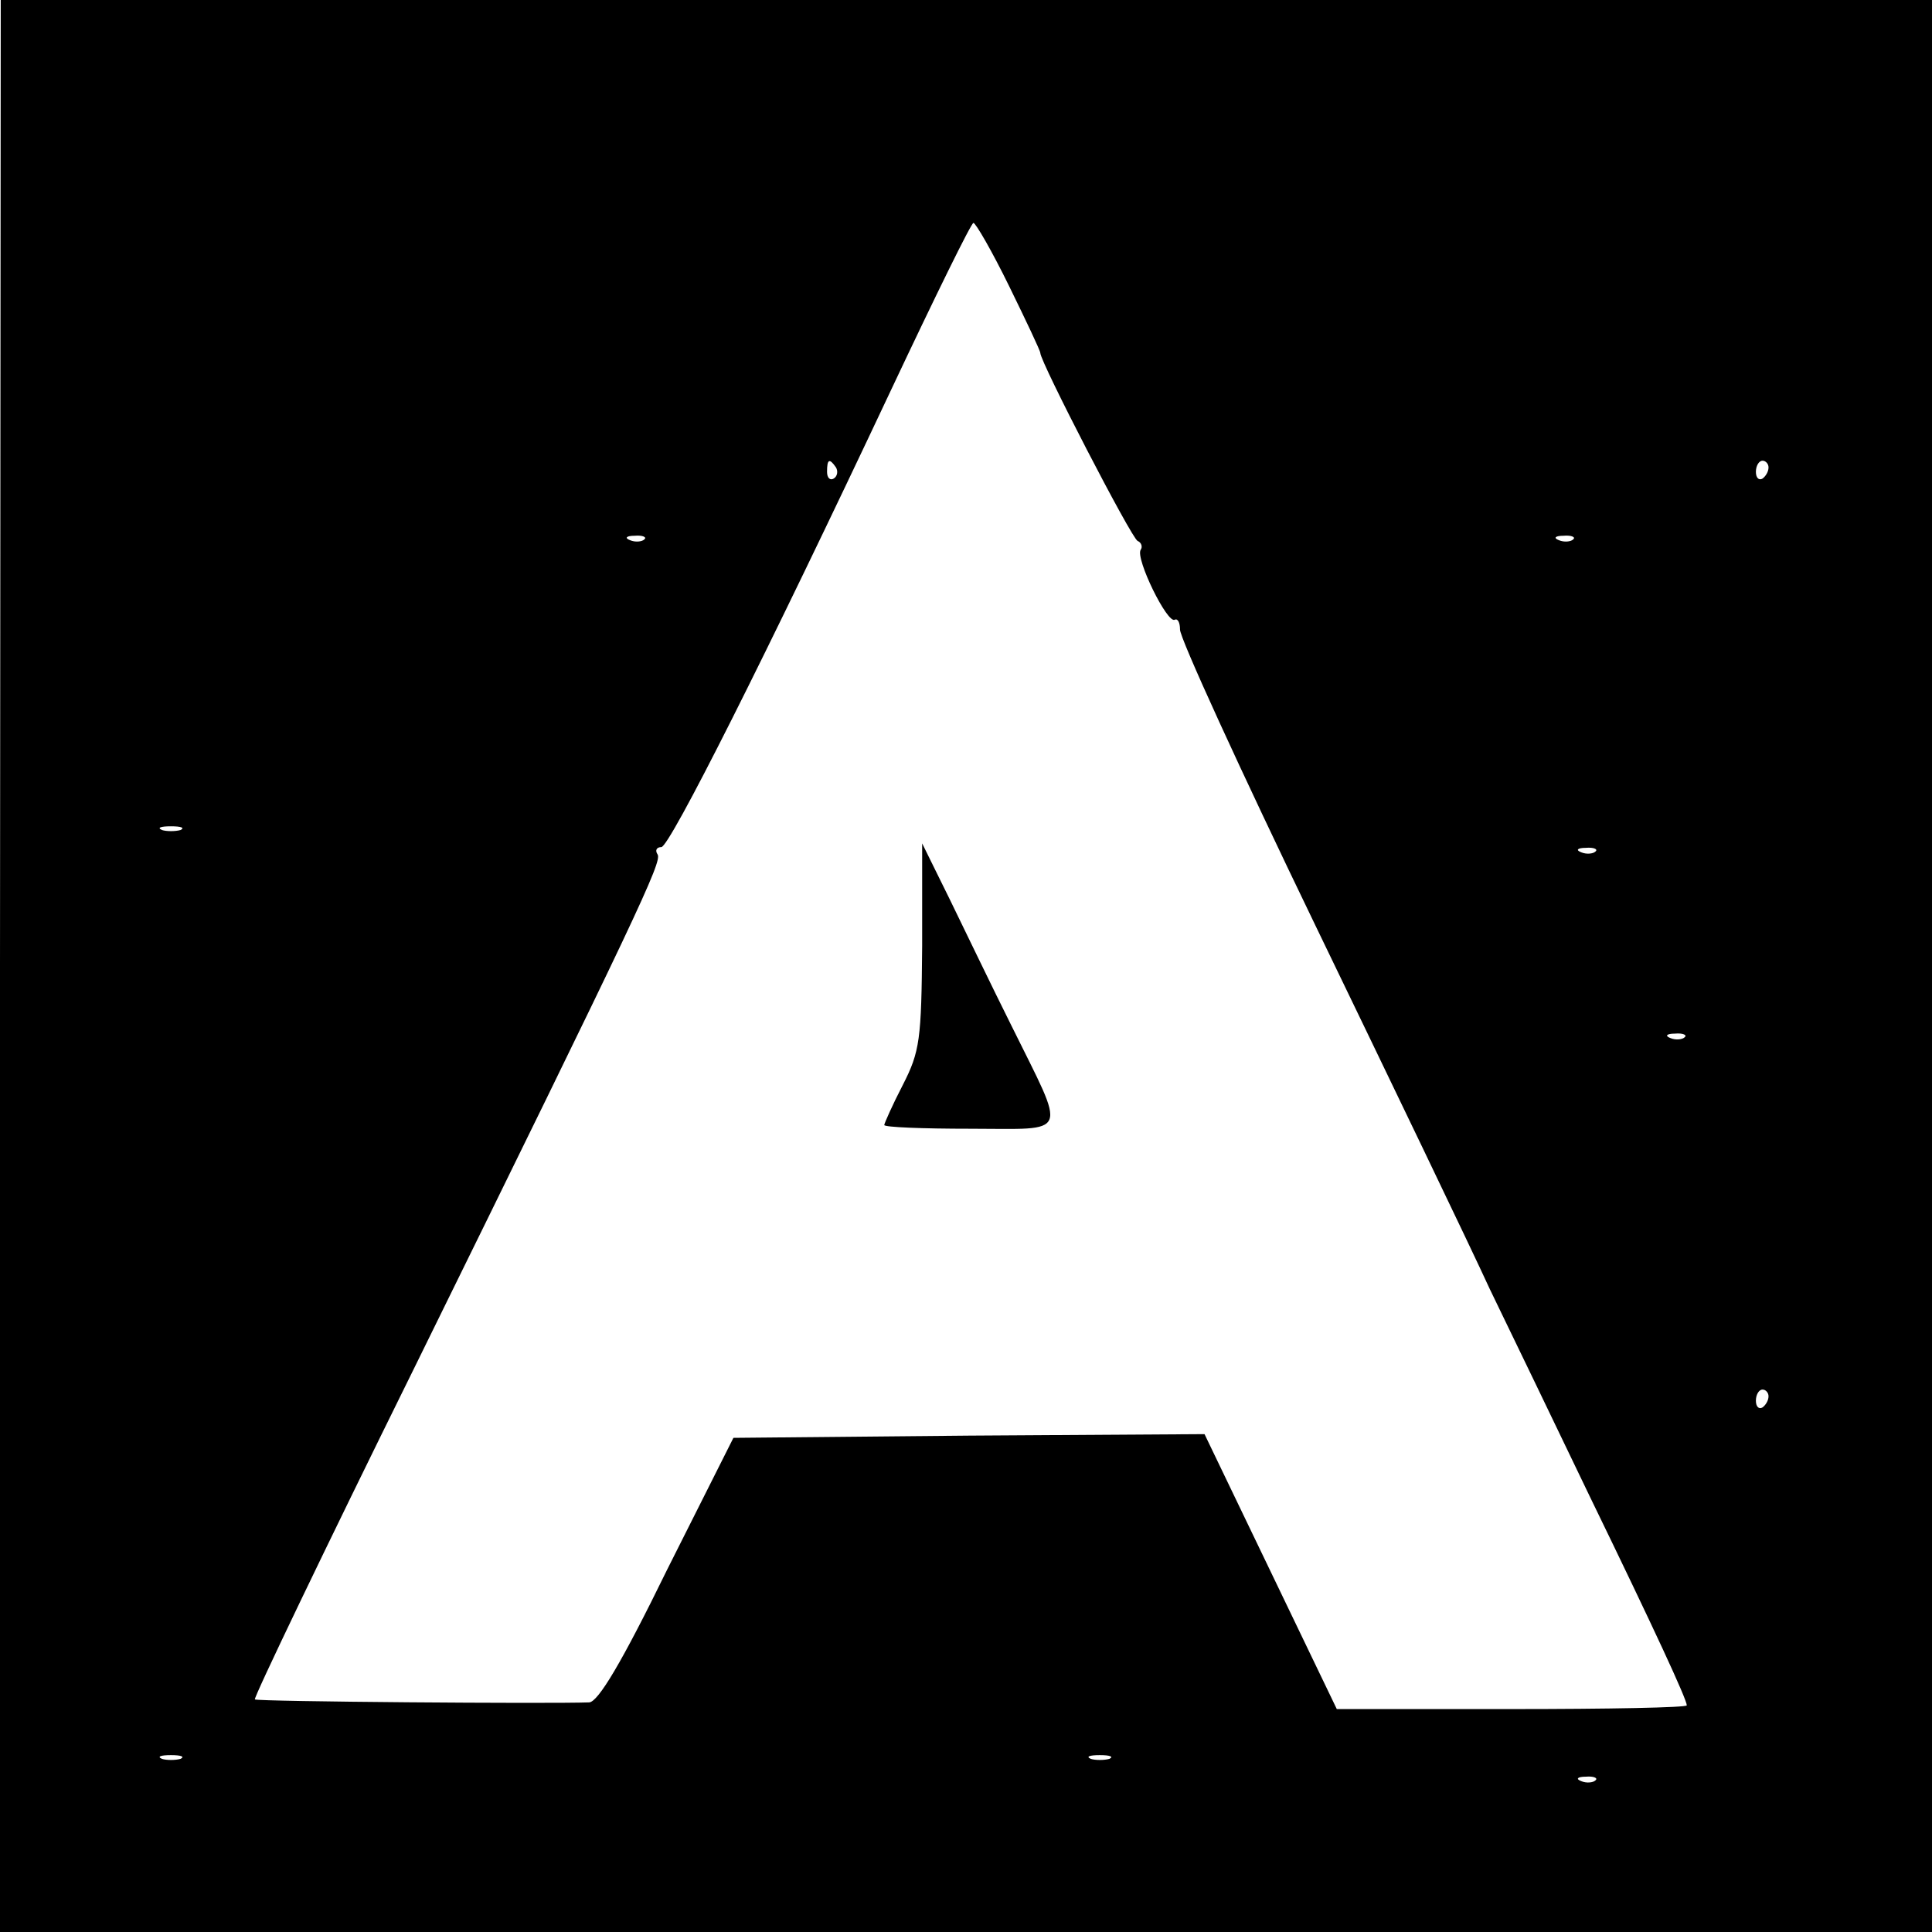 <?xml version="1.0" standalone="no"?>
<!DOCTYPE svg PUBLIC "-//W3C//DTD SVG 20010904//EN"
 "http://www.w3.org/TR/2001/REC-SVG-20010904/DTD/svg10.dtd">
<svg version="1.0" xmlns="http://www.w3.org/2000/svg"
 width="260pt" height="260pt" viewBox="0 0 260 260"
 preserveAspectRatio="xMidYMid meet">
<g transform="translate(0,260) scale(0.1,-0.1)"
fill="#000000" stroke="none">
<path d="M0 1300 l0 -1300 1300 0 1300 0 0 1300 0 1300 -1300 0 -1299 0 -1
-1300z m1358 915 c23 -47 42 -87 42 -90 0 -12 123 -250 131 -253 5 -2 7 -8 4
-12 -7 -12 36 -100 46 -94 4 2 7 -4 7 -13 -1 -10 81 -189 182 -398 101 -209
207 -429 235 -490 29 -60 90 -186 135 -280 87 -179 130 -272 130 -280 0 -3
-106 -5 -236 -5 l-235 0 -89 185 -89 185 -317 -2 -317 -3 -89 -177 c-62 -127
-93 -178 -105 -179 -53 -2 -447 1 -450 4 -2 2 94 202 213 443 303 616 335 684
329 694 -4 6 -1 10 5 10 11 0 140 256 310 617 58 123 107 223 110 223 3 0 25
-38 48 -85z m-233 -244 c3 -5 2 -12 -3 -15 -5 -3 -9 1 -9 9 0 17 3 19 12 6z
m1255 0 c0 -6 -4 -12 -8 -15 -5 -3 -9 1 -9 9 0 8 4 15 9 15 4 0 8 -4 8 -9z
m-1513 -97 c-3 -3 -12 -4 -19 -1 -8 3 -5 6 6 6 11 1 17 -2 13 -5z m1250 0 c-3
-3 -12 -4 -19 -1 -8 3 -5 6 6 6 11 1 17 -2 13 -5z m-1874 -391 c-7 -2 -19 -2
-25 0 -7 3 -2 5 12 5 14 0 19 -2 13 -5z m1904 -29 c-3 -3 -12 -4 -19 -1 -8 3
-5 6 6 6 11 1 17 -2 13 -5z m120 -250 c-3 -3 -12 -4 -19 -1 -8 3 -5 6 6 6 11
1 17 -2 13 -5z m113 -483 c0 -6 -4 -12 -8 -15 -5 -3 -9 1 -9 9 0 8 4 15 9 15
4 0 8 -4 8 -9z m-2137 -488 c-7 -2 -19 -2 -25 0 -7 3 -2 5 12 5 14 0 19 -2 13
-5z m1250 0 c-7 -2 -19 -2 -25 0 -7 3 -2 5 12 5 14 0 19 -2 13 -5z m654 -29
c-3 -3 -12 -4 -19 -1 -8 3 -5 6 6 6 11 1 17 -2 13 -5z"/>
<path d="M1241 1327 c-1 -126 -3 -142 -26 -187 -14 -27 -25 -52 -25 -54 0 -3
52 -5 116 -5 135 0 130 -13 55 139 -26 52 -63 129 -83 170 l-37 75 0 -138z"/>
</g>
</svg>
